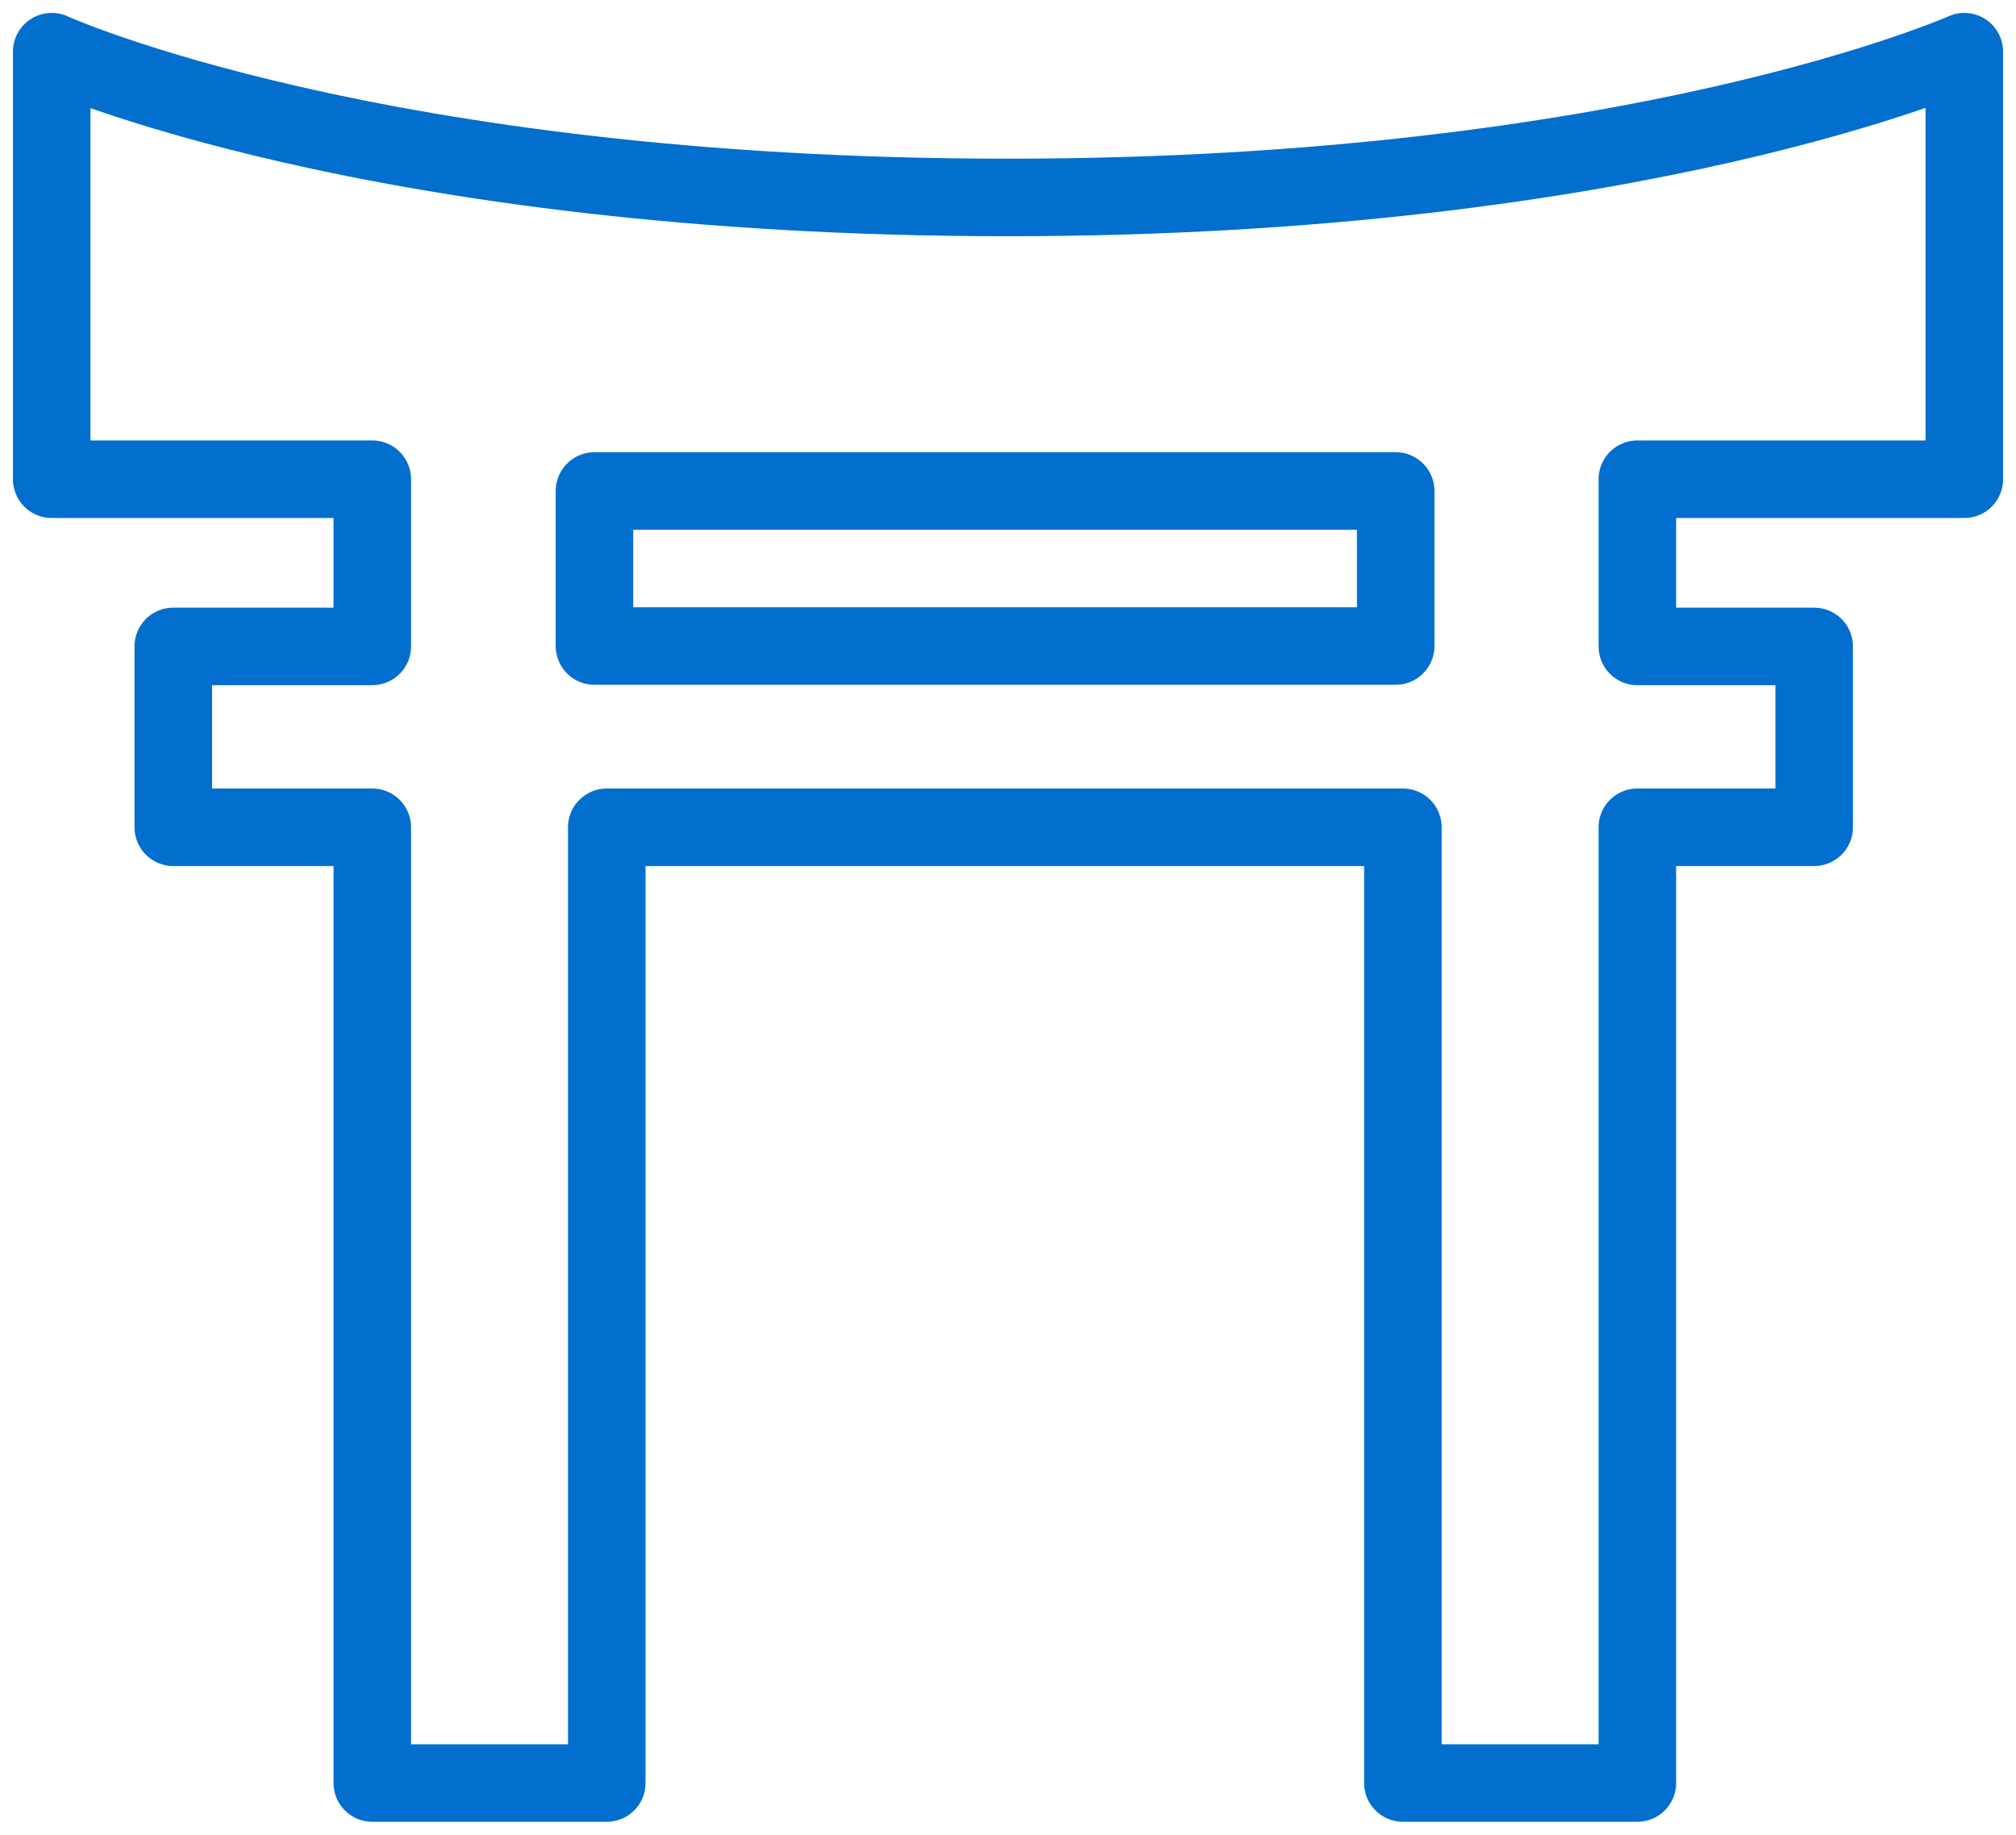 <?xml version="1.0" encoding="UTF-8"?>
<svg width="78px" height="71px" viewBox="0 0 78 71" version="1.1" xmlns="http://www.w3.org/2000/svg" xmlns:xlink="http://www.w3.org/1999/xlink">
    <!-- Generator: Sketch 53.1 (72631) - https://sketchapp.com -->
    <title>Worldwide@1x</title>
    <desc>Created with Sketch.</desc>
    <g id="Screens" stroke="none" stroke-width="1" fill="none" fill-rule="evenodd" stroke-linecap="round" stroke-linejoin="round">
        <g id="Limited-Time-Offer" transform="translate(-138, -2695)" stroke="#026FCF" stroke-width="3">
            <path d="M161,2720 L192,2720 L192,2714 L161,2714 L161,2720 Z M214,2713.545 L214,2697 C214,2697 201.35,2702.641 177,2702.641 C152.404,2702.641 140,2697 140,2697 L140,2713.545 L152.404,2713.545 L152.404,2720.015 L144.704,2720.015 L144.704,2727.014 L152.404,2727.014 L152.404,2764 L161.476,2764 L161.476,2727.014 L192.278,2727.014 L192.278,2764 L201.35,2764 L201.35,2727.014 L208.191,2727.014 L208.191,2720.015 L201.35,2720.015 L201.35,2713.545 L214,2713.545 Z" id="Worldwide"></path>
        </g>
    </g>
</svg>